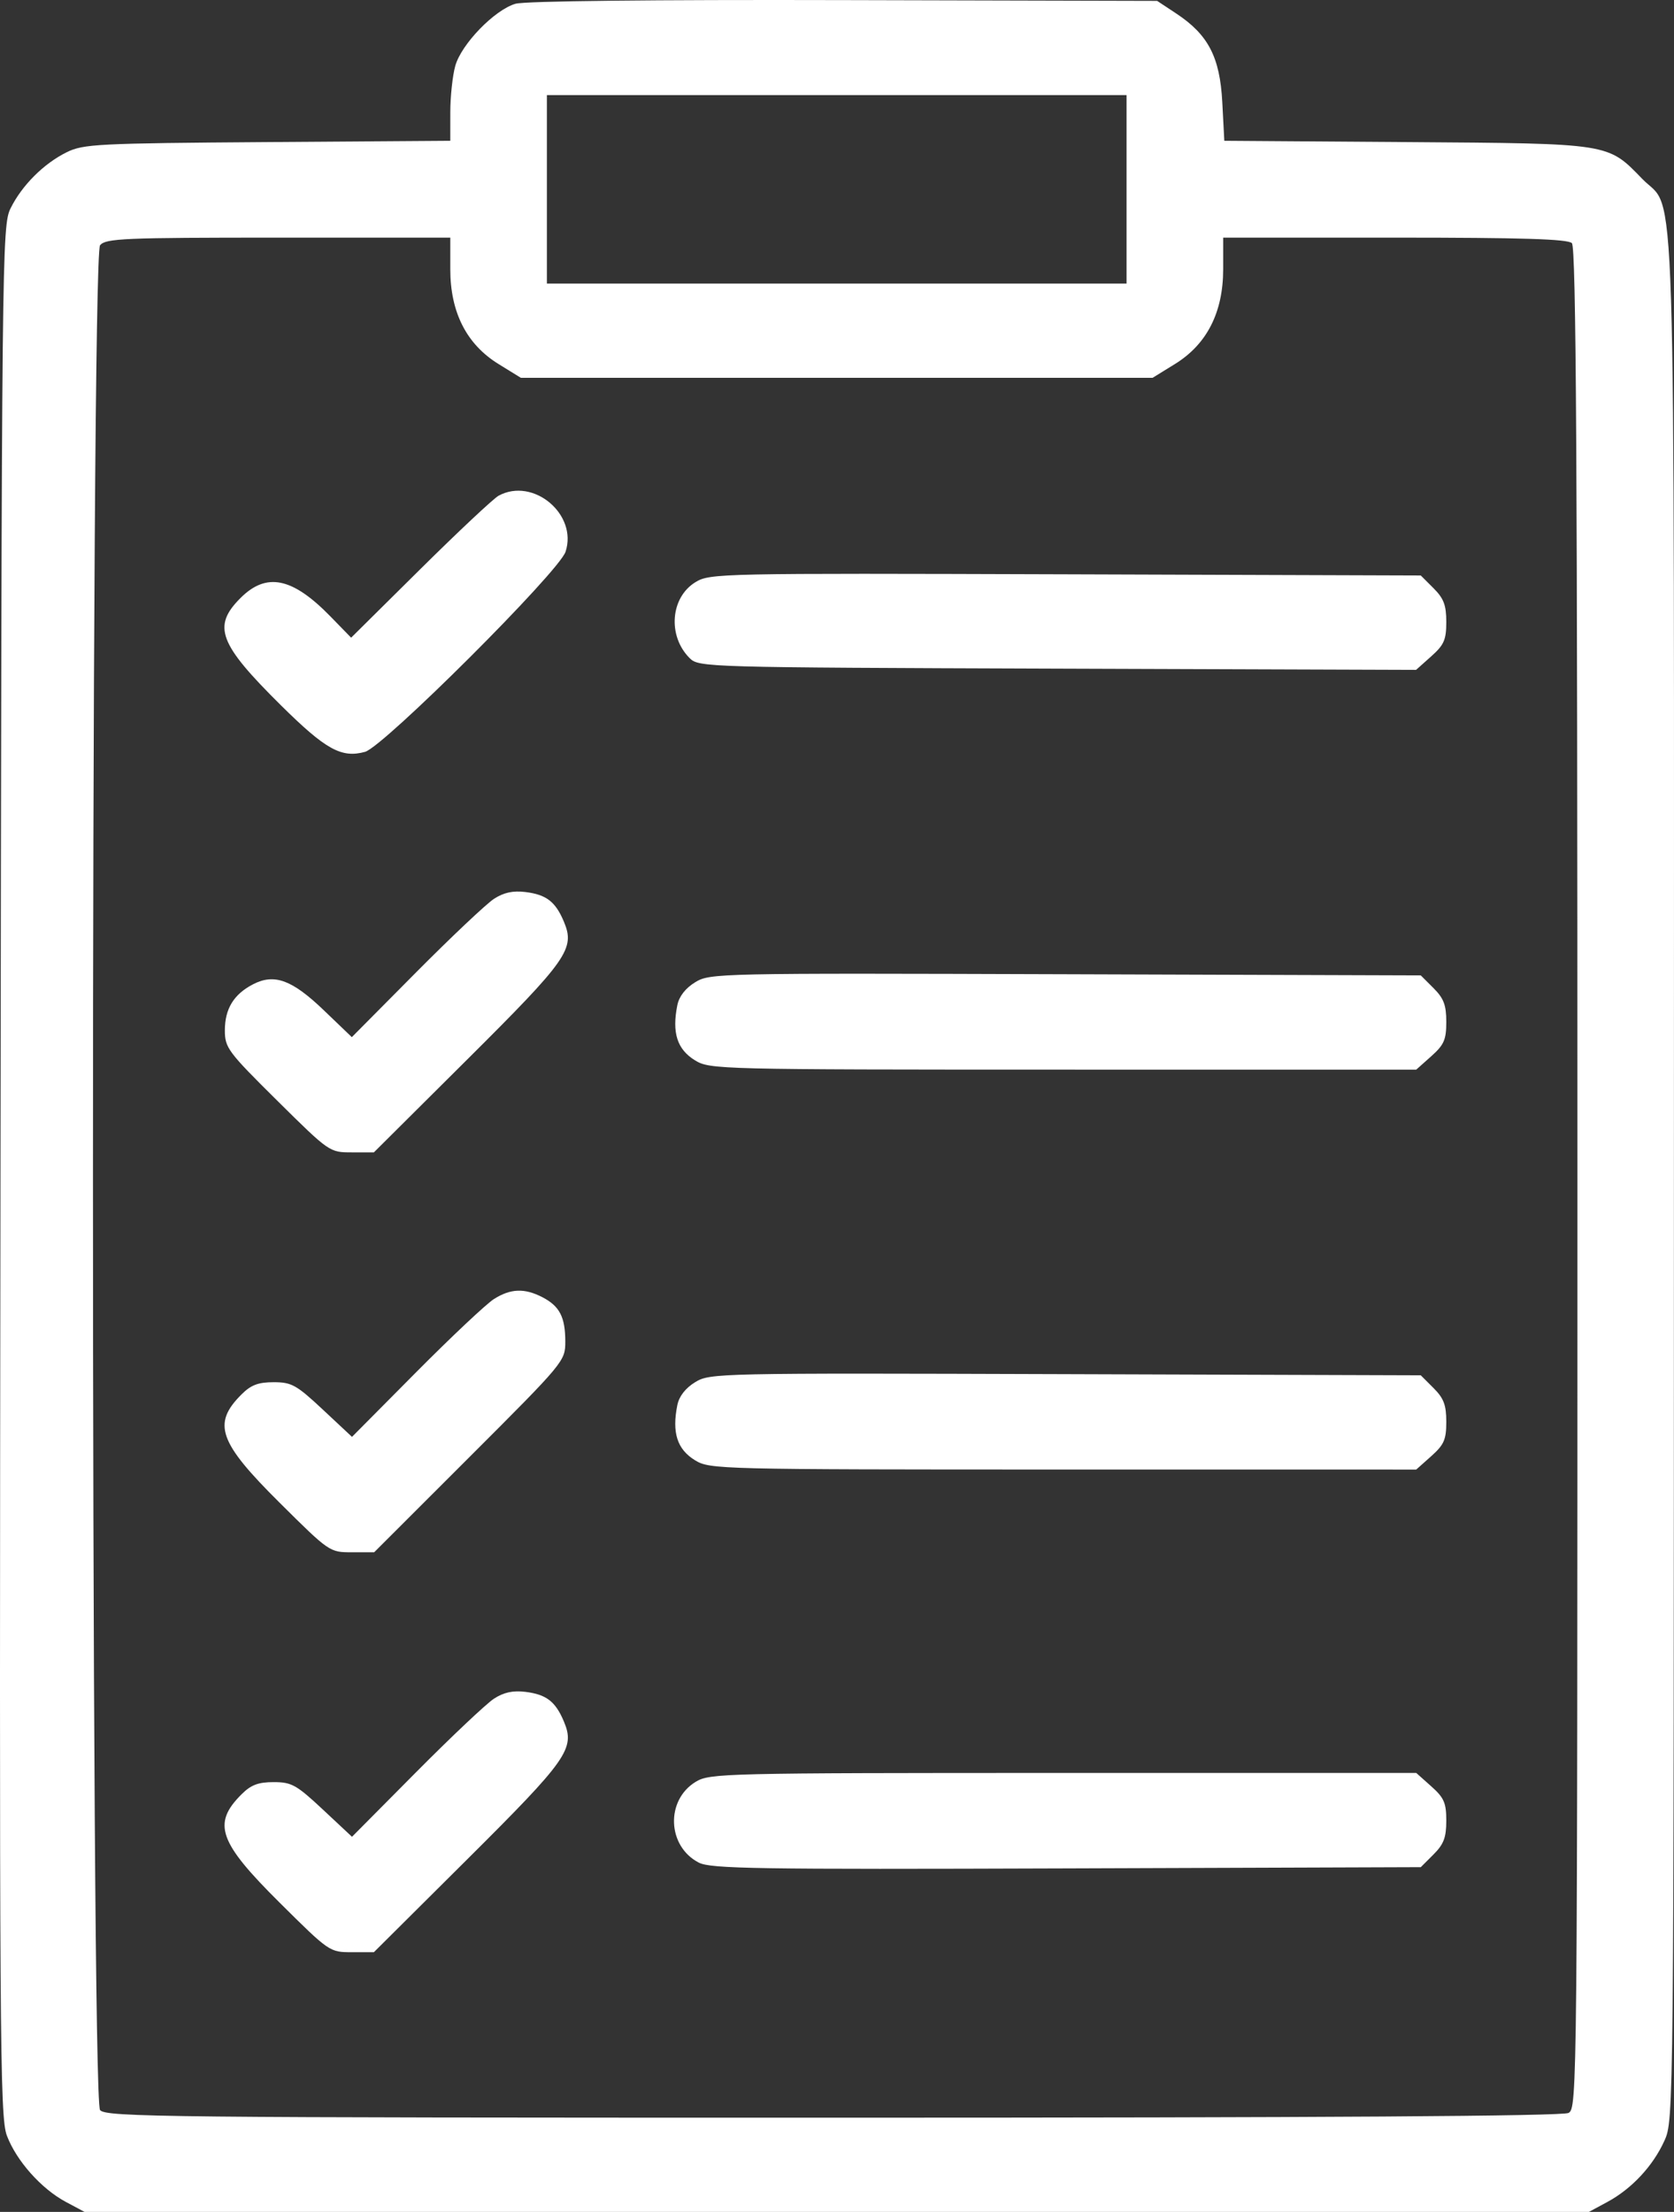 <svg width="106" height="140" viewBox="0 0 106 140" fill="none" xmlns="http://www.w3.org/2000/svg">
<rect x="0" y="0" width="106" height="140" fill="#333333" stroke="none"/>
<path fill-rule="evenodd" clip-rule="evenodd" d="M32.642 0.238C31.312 0.626 29.211 2.794 28.828 4.173C28.656 4.789 28.515 6.107 28.514 7.102L28.513 8.911L16.933 8.993C6.16 9.07 5.274 9.115 4.217 9.639C2.766 10.357 1.393 11.729 0.674 13.177C0.122 14.288 0.108 15.633 0.03 74.101C-0.043 129.276 -0.012 133.989 0.436 135.172C1.039 136.766 2.613 138.535 4.168 139.366L5.354 140H52.983H100.612L101.777 139.371C103.326 138.535 104.67 137.093 105.395 135.49C105.985 134.188 105.988 133.889 105.995 74.662C106.002 8.392 106.165 13.559 103.998 11.33C101.779 9.046 102.034 9.086 89.068 8.993L77.525 8.911L77.397 6.47C77.246 3.615 76.511 2.198 74.486 0.859L73.272 0.056L53.441 0.006C41.312 -0.025 33.234 0.065 32.642 0.238ZM71.335 11.985V17.949H52.983H34.63V11.985V6.021H52.983H71.335V11.985ZM28.513 17.043C28.513 19.766 29.542 21.79 31.561 23.037L32.982 23.914H52.983H72.983L74.404 23.037C76.423 21.79 77.453 19.766 77.453 17.043V15.04H88.319C96.382 15.04 99.275 15.13 99.534 15.389C99.803 15.658 99.884 29.203 99.884 74.586C99.884 132.469 99.874 133.438 99.32 133.735C98.939 133.938 83.905 134.036 52.746 134.036C10.303 134.036 6.705 133.998 6.336 133.554C5.738 132.835 5.738 16.241 6.336 15.521C6.695 15.089 7.851 15.04 17.624 15.04H28.513V17.043ZM31.571 31.376C31.251 31.55 29.019 33.643 26.611 36.027L22.234 40.361L20.931 39.024C18.514 36.544 16.874 36.207 15.229 37.85C13.434 39.643 13.85 40.744 17.793 44.645C20.626 47.447 21.619 47.996 23.112 47.588C24.287 47.267 35.391 36.192 35.811 34.924C36.593 32.555 33.762 30.185 31.571 31.376ZM44.036 36.848C42.451 37.818 42.264 40.25 43.666 41.651C44.252 42.235 44.566 42.244 66.963 42.321L89.667 42.399L90.624 41.545C91.441 40.816 91.581 40.496 91.581 39.364C91.581 38.302 91.42 37.877 90.774 37.231L89.966 36.424L67.469 36.349C45.534 36.277 44.948 36.289 44.036 36.848ZM31.28 56.89C30.799 57.202 28.577 59.299 26.342 61.55L22.278 65.644L20.507 63.946C18.493 62.014 17.373 61.602 16.025 62.298C14.802 62.93 14.239 63.85 14.239 65.215C14.239 66.316 14.425 66.566 17.551 69.66C20.852 72.926 20.869 72.938 22.269 72.938H23.674L29.586 67.058C35.946 60.734 36.425 60.052 35.709 58.343C35.175 57.066 34.596 56.621 33.258 56.458C32.481 56.363 31.896 56.491 31.28 56.89ZM44.018 62.171C43.404 62.547 43.002 63.064 42.89 63.621C42.539 65.371 42.879 66.424 44.018 67.118C44.949 67.685 45.497 67.699 67.325 67.7L89.678 67.701L90.63 66.852C91.441 66.128 91.581 65.807 91.581 64.676C91.581 63.614 91.42 63.189 90.774 62.543L89.966 61.736L67.469 61.662C45.388 61.589 44.954 61.598 44.018 62.171ZM31.28 82.218C30.799 82.521 28.58 84.608 26.348 86.856L22.289 90.944L20.438 89.214C18.767 87.653 18.464 87.485 17.326 87.485C16.351 87.485 15.891 87.659 15.292 88.258C13.431 90.115 13.842 91.277 17.716 95.122C20.852 98.235 20.873 98.25 22.279 98.25H23.691L29.743 92.205C35.737 86.218 35.795 86.148 35.795 84.912C35.795 83.363 35.437 82.67 34.345 82.105C33.212 81.52 32.337 81.553 31.28 82.218ZM44.018 87.483C43.404 87.859 43.002 88.376 42.89 88.933C42.539 90.683 42.879 91.736 44.018 92.43C44.949 92.997 45.497 93.011 67.325 93.011L89.678 93.013L90.63 92.164C91.441 91.44 91.581 91.119 91.581 89.988C91.581 88.926 91.42 88.501 90.774 87.855L89.966 87.048L67.469 86.974C45.388 86.901 44.954 86.91 44.018 87.483ZM31.28 107.514C30.799 107.826 28.58 109.92 26.348 112.168L22.289 116.256L20.438 114.526C18.767 112.966 18.464 112.797 17.326 112.797C16.351 112.797 15.891 112.971 15.292 113.57C13.431 115.428 13.842 116.589 17.716 120.434C20.847 123.542 20.876 123.562 22.27 123.562H23.674L29.586 117.682C35.946 111.358 36.425 110.676 35.709 108.967C35.175 107.69 34.596 107.245 33.258 107.082C32.481 106.987 31.896 107.115 31.28 107.514ZM44.051 112.778C42.135 113.945 42.247 116.857 44.248 117.891C45.003 118.28 47.882 118.326 67.537 118.257L89.966 118.179L90.774 117.372C91.42 116.727 91.581 116.301 91.581 115.239C91.581 114.109 91.441 113.787 90.63 113.064L89.678 112.215L67.325 112.216C45.767 112.217 44.939 112.237 44.051 112.778Z" fill="white"/>
</svg>
